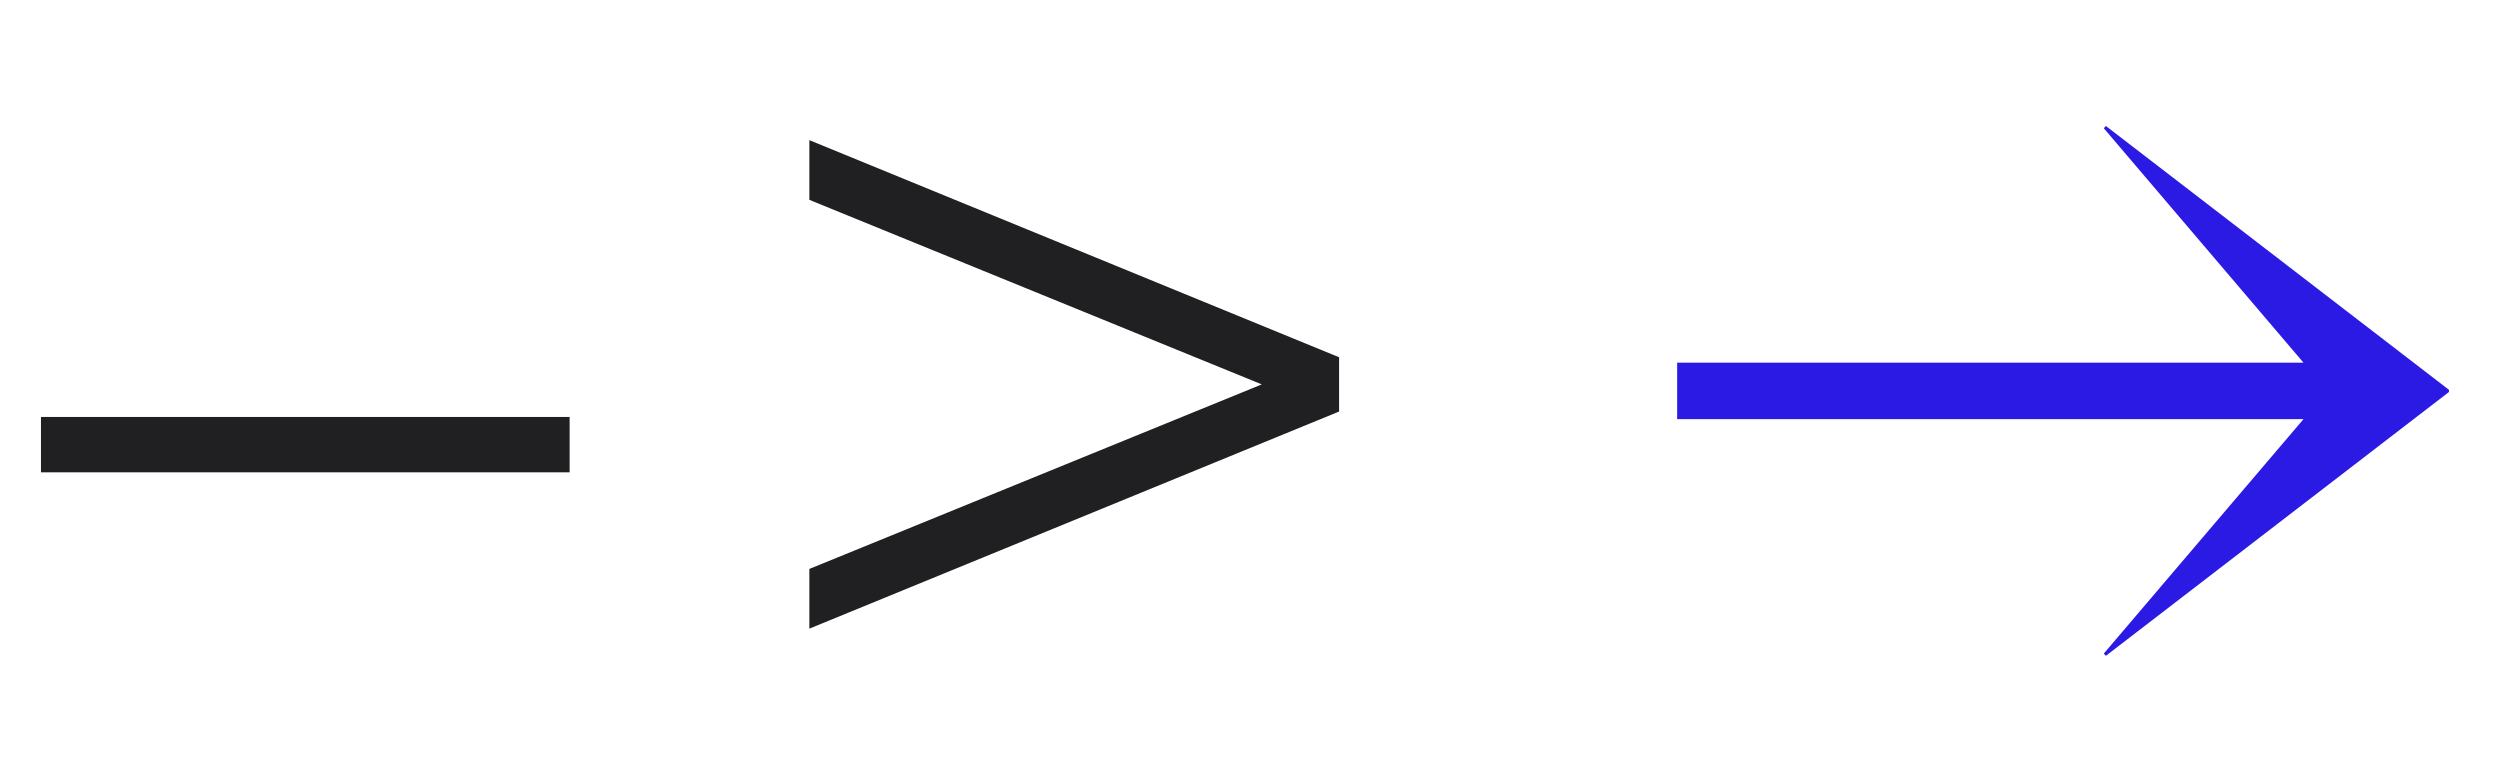 <svg xmlns="http://www.w3.org/2000/svg" width="152" height="47" viewBox="0 0 152 47" fill="none"><path d="M49.209 34.591L79.305 22.315V24.427L49.209 12.151V8.521L81.417 21.721V25.021L49.209 38.221V34.591Z" fill="#202023"></path><path d="M140.053 22.051L127.909 7.795L128.041 7.663L148.897 23.701V23.833L128.041 39.871L127.909 39.739L140.053 25.483H101.971V22.051H140.053Z" fill="#2A1AE3"></path><path d="M2.491 25.351H34.633V28.717H2.491V25.351Z" fill="#202023"></path></svg>